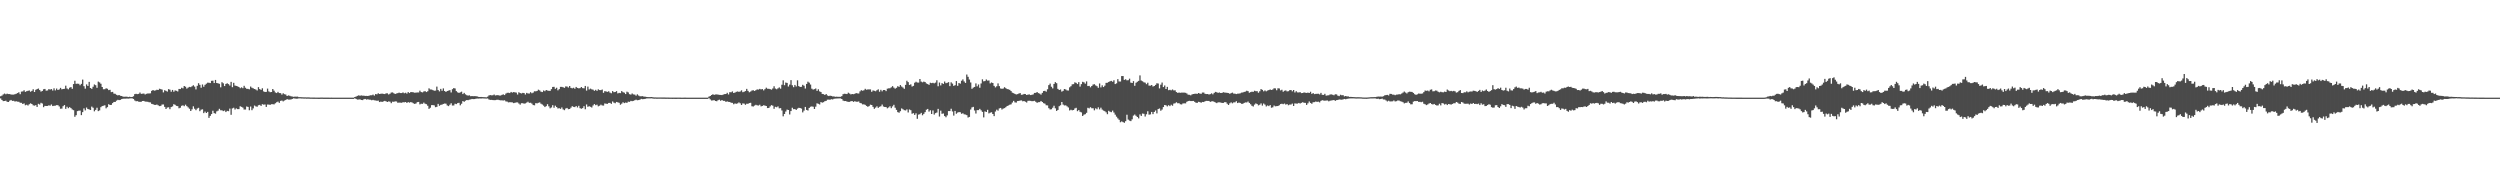 <?xml version="1.0" encoding="UTF-8"?>
<svg xmlns="http://www.w3.org/2000/svg" width="1920" height="150">
  <path d="M0 73.947h1v1.607H0zM1 73.444h1v3.317H1zM2 72.494h1v5.191H2zM3 71.816h1v5.743H3zM4 72.375h1v4.937H4zM5 71.928h1v6.251H5zM6 72.253h1v6.070H6zM7 72.226h1v5.063H7zM8 72.588h1v4.168H8zM9 72.679h1v4.825H9zM10 72.677h1v4.720H10zM11 72.338h1v5.635H11zM12 71.976h1v5.772H12zM13 71.496h1v6.571H13zM14 70.871h1v7.320H14zM15 72.338h1v6.585H15zM16 70.351h1v8.588H16zM17 70.210h1v9.666H17zM18 69.331h1v10.055H18zM19 70.551h1v10.302H19zM20 70.026h1v10.385H20zM21 69.754h1v11.321H21zM22 69.470h1v10.604H22zM23 70.464h1v8.899H23zM24 69.804h1v10.062H24zM25 68.573h1v12.344H25zM26 70.649h1v10.513H26zM27 68.953h1v11.810H27zM28 68.394h1v13.756H28zM29 67.969h1v11.735H29zM30 69.150h1v11.144H30zM31 70.370h1v8.558H31zM32 69.855h1v9.636H32zM33 68.534h1v13.781H33zM34 68.296h1v12.996H34zM35 69.628h1v11.783H35zM36 69.477h1v11.863H36zM37 68.456h1v12.426H37zM38 68.786h1v12.371H38zM39 68.392h1v11.838H39zM40 69.546h1v11.913H40zM41 67.861h1v13.413H41zM42 69.450h1v11.691H42zM43 68.008h1v12.715H43zM44 69.129h1v11.669H44zM45 68.662h1v13.095H45zM46 67.493h1v16.008H46zM47 68.628h1v14.802H47zM48 68.330h1v13.223H48zM49 68.214h1v12.454H49zM50 65.792h1v17.828H50zM51 67.964h1v13.994H51zM52 68.628h1v14.445H52zM53 67.323h1v14.937H53zM54 66.854h1v16.168H54zM55 68.177h1v15.876H55zM56 64.552h1v20.089H56zM57 62.009h1v27.668H57zM58 64.355h1v24.129H58zM59 64.249h1v21.110H59zM60 64.352h1v20.639H60zM61 65.497h1v19.464H61zM62 64.389h1v24.028H62zM63 61.123h1v25.013H63zM64 66.213h1v17.020H64zM65 68.079h1v16.725H65zM66 64.812h1v17.771H66zM67 66.012h1v17.711H67zM68 62.874h1v21.174H68zM69 67.566h1v16.901H69zM70 68.266h1v13.610H70zM71 66.623h1v16.116H71zM72 64.867h1v20.618H72zM73 65.433h1v18.920H73zM74 67.449h1v15.290H74zM75 62.650h1v22.687H75zM76 63.274h1v21.524H76zM77 64.284h1v18.050H77zM78 66.792h1v14.646H78zM79 68.536h1v12.692H79zM80 68.523h1v12.319H80zM81 67.776h1v15.409H81zM82 68.163h1v14.115H82zM83 69.202h1v10.838H83zM84 68.946h1v11.671H84zM85 70.736h1v9.821H85zM86 70.576h1v8.643H86zM87 71.899h1v6.386H87zM88 72.025h1v6.267H88zM89 72.814h1v4.486H89zM90 73.272h1v3.378H90zM91 72.977h1v3.916H91zM92 73.567h1v3.143H92zM93 73.725h1v2.335H93zM94 74.217h1v1.607H94zM95 74.304h1v1.469H95zM96 74.247h1v1.515H96zM97 74.261h1v1.392H97zM98 74.538h1v1.218H98zM99 74.300h1v1.314H99zM100 74.522h1v1.000H100zM101 74.496h1v1.000H101zM102 73.931h1v2.067H102zM103 72.315h1v4.859H103zM104 72.045h1v5.706H104zM105 72.283h1v5.372H105zM106 72.091h1v5.969H106zM107 71.056h1v7.176H107zM108 72.066h1v6.070H108zM109 71.917h1v5.660H109zM110 71.853h1v5.667H110zM111 72.535h1v5.498H111zM112 72.038h1v6.052H112zM113 71.764h1v6.395H113zM114 71.805h1v6.752H114zM115 71.663h1v6.995H115zM116 69.804h1v9.991H116zM117 69.097h1v10.906H117zM118 69.624h1v10.936H118zM119 69.413h1v11.165H119zM120 68.896h1v11.389H120zM121 69.115h1v11.788H121zM122 68.154h1v13.333H122zM123 68.454h1v12.859H123zM124 68.804h1v11.458H124zM125 70.965h1v9.254H125zM126 69.294h1v12.760H126zM127 69.768h1v13.939H127zM128 70.358h1v12.220H128zM129 68.477h1v13.925H129zM130 68.841h1v15.047H130zM131 70.477h1v11.742H131zM132 69.070h1v12.648H132zM133 70.454h1v9.588H133zM134 69.406h1v11.057H134zM135 69.740h1v11.579H135zM136 70.230h1v11.268H136zM137 68.287h1v14.887H137zM138 68.399h1v14.344H138zM139 67.399h1v13.868H139zM140 67.847h1v13.035H140zM141 66.064h1v15.491H141zM142 66.593h1v13.788H142zM143 68.058h1v13.449H143zM144 67.300h1v15.177H144zM145 66.726h1v16.798H145zM146 66.907h1v18.320H146zM147 66.270h1v17.711H147zM148 65.474h1v16.205H148zM149 66.504h1v16.981H149zM150 68.671h1v15.949H150zM151 65.884h1v17.489H151zM152 63.874h1v18.938H152zM153 65.142h1v20.252H153zM154 67.371h1v16.848H154zM155 64.863h1v19.119H155zM156 66.637h1v20.252H156zM157 65.119h1v20.600H157zM158 64.252h1v22.522H158zM159 63.508h1v22.412H159zM160 63.551h1v26.967H160zM161 63.808h1v25.166H161zM162 62.054h1v25.573H162zM163 61.965h1v23.060H163zM164 63.810h1v23.062H164zM165 61.411h1v25.894H165zM166 63.753h1v21.813H166zM167 63.991h1v20.989H167zM168 64.336h1v19.245H168zM169 67.083h1v17.594H169zM170 63.151h1v21.568H170zM171 64.021h1v21.328H171zM172 66.080h1v18.835H172zM173 64.467h1v21.593H173zM174 63.968h1v21.190H174zM175 64.620h1v20.774H175zM176 65.703h1v17.707H176zM177 62.874h1v25.296H177zM178 66.973h1v16.253H178zM179 63.606h1v19.153H179zM180 65.664h1v18.457H180zM181 65.977h1v17.274H181zM182 66.280h1v17.549H182zM183 66.799h1v16.997H183zM184 67.728h1v13.880H184zM185 67.072h1v15.006H185zM186 67.717h1v14.932H186zM187 65.911h1v18.212H187zM188 67.390h1v16.750H188zM189 68.202h1v13.552H189zM190 68.239h1v13.909H190zM191 68.621h1v16.063H191zM192 66.483h1v15.312H192zM193 67.367h1v17.256H193zM194 67.854h1v15.397H194zM195 68.337h1v12.703H195zM196 68.745h1v12.959H196zM197 69.493h1v12.490H197zM198 66.925h1v13.918H198zM199 68.392h1v12.152H199zM200 68.999h1v12.367H200zM201 67.809h1v12.220H201zM202 70.196h1v10.213H202zM203 70.681h1v9.549H203zM204 70.557h1v11.568H204zM205 68.056h1v12.213H205zM206 70.214h1v10.119H206zM207 70.830h1v9.693H207zM208 70.651h1v9.375H208zM209 68.367h1v11.662H209zM210 69.621h1v10.540H210zM211 71.022h1v8.290H211zM212 71.498h1v7.038H212zM213 70.567h1v7.473H213zM214 71.494h1v7.498H214zM215 71.544h1v5.912H215zM216 72.640h1v4.589H216zM217 71.638h1v6.239H217zM218 72.340h1v4.859H218zM219 72.624h1v4.150H219zM220 73.746h1v2.367H220zM221 73.260h1v3.223H221zM222 73.505h1v3.012H222zM223 73.954h1v2.422H223zM224 74.146h1v1.859H224zM225 74.359h1v1.181H225zM226 74.210h1v1.463H226zM227 74.231h1v1.614H227zM228 74.201h1v1.584H228zM229 74.583h1v1.000H229zM230 74.583h1v1.000H230zM231 74.654h1v1.000H231zM232 74.691h1v1.000H232zM233 74.757h1v1.000H233zM234 74.744h1v1.000H234zM235 74.805h1v1.000H235zM236 74.760h1v1.000H236zM237 74.805h1v1.000H237zM238 74.899h1v1.000H238zM239 74.890h1v1.000H239zM240 74.913h1v1.000H240zM241 74.931h1v1.000H241zM242 74.947h1v1.000H242zM243 74.943h1v1.000H243zM244 74.961h1v1.000H244zM245 74.957h1v1.000H245zM246 74.918h1v1.000H246zM247 74.931h1v1.000H247zM248 74.959h1v1.000H248zM249 74.957h1v1.000H249zM250 74.966h1v1.000H250zM251 74.977h1v1.000H251zM252 74.975h1v1.000H252zM253 74.986h1v1.000H253zM254 74.979h1v1.000H254zM255 74.989h1v1.000H255zM256 74.991h1v1.000H256zM257 74.989h1v1.000H257zM258 74.991h1v1.000H258zM259 74.991h1v1.000H259zM260 74.989h1v1.000H260zM261 74.993h1v1.000H261zM262 74.995h1v1.000H262zM263 74.998h1v1.000H263zM264 74.998h1v1.000H264zM265 74.998h1v1.000H265zM266 74.995h1v1.000H266zM267 74.995h1v1.000H267zM268 74.998h1v1.000H268zM269 74.998h1v1.000H269zM270 74.998h1v1.000H270zM271 75.000h1v1.000H271zM272 74.471h1v1.000H272zM273 74.137h1v1.843H273zM274 73.608h1v2.889H274zM275 73.228h1v3.202H275zM276 73.537h1v2.747H276zM277 73.288h1v3.529H277zM278 73.450h1v3.438H278zM279 73.485h1v2.765H279zM280 73.700h1v2.275H280zM281 73.650h1v2.852H281zM282 73.723h1v2.531H282zM283 73.487h1v3.058H283zM284 73.158h1v3.463H284zM285 73.187h1v3.816H285zM286 72.668h1v4.044H286zM287 73.439h1v3.614H287zM288 72.265h1v4.878H288zM289 72.453h1v4.978H289zM290 71.606h1v5.651H290zM291 72.176h1v6.217H291zM292 71.967h1v6.086H292zM293 71.880h1v6.390H293zM294 72.102h1v5.768H294zM295 72.260h1v5.205H295zM296 71.704h1v6.116H296zM297 71.665h1v6.651H297zM298 72.533h1v5.347H298zM299 71.979h1v6.100H299zM300 71.066h1v8.173H300zM301 70.972h1v7.095H301zM302 71.615h1v6.548H302zM303 72.185h1v5.635H303zM304 71.782h1v6.162H304zM305 71.530h1v7.395H305zM306 71.127h1v7.649H306zM307 71.500h1v7.370H307zM308 71.457h1v7.480H308zM309 70.979h1v7.533H309zM310 71.622h1v6.970H310zM311 71.207h1v7.146H311zM312 71.885h1v7.185H312zM313 70.699h1v7.693H313zM314 71.459h1v7.382H314zM315 70.695h1v7.716H315zM316 70.757h1v8.006H316zM317 70.919h1v8.418H317zM318 71.212h1v8.615H318zM319 71.134h1v8.327H319zM320 71.004h1v7.450H320zM321 71.011h1v7.288H321zM322 69.640h1v10.542H322zM323 70.715h1v8.961H323zM324 70.983h1v8.785H324zM325 70.244h1v8.533H325zM326 70.006h1v9.684H326zM327 70.688h1v9.334H327zM328 70.086h1v11.101H328zM329 67.838h1v15.793H329zM330 68.731h1v13.992H330zM331 68.777h1v11.984H331zM332 69.214h1v11.485H332zM333 69.678h1v11.261H333zM334 69.573h1v12.731H334zM335 66.527h1v15.521H335zM336 69.175h1v10.586H336zM337 70.219h1v11.014H337zM338 68.239h1v12.275H338zM339 69.660h1v10.694H339zM340 67.866h1v11.959H340zM341 69.866h1v9.625H341zM342 70.605h1v9.000H342zM343 69.912h1v11.064H343zM344 69.598h1v11.900H344zM345 69.237h1v11.215H345zM346 70.995h1v8.315H346zM347 68.507h1v12.561H347zM348 67.648h1v13.330H348zM349 67.962h1v11.721H349zM350 69.978h1v10.016H350zM351 70.924h1v8.267H351zM352 71.386h1v7.574H352zM353 70.896h1v9.986H353zM354 70.411h1v9.279H354zM355 72.256h1v5.344H355zM356 71.338h1v6.841H356zM357 72.469h1v4.880H357zM358 73.091h1v3.694H358zM359 73.441h1v3.488H359zM360 73.222h1v3.298H360zM361 73.885h1v2.458H361zM362 73.769h1v2.229H362zM363 73.872h1v2.268H363zM364 73.830h1v2.273H364zM365 73.874h1v1.936H365zM366 74.057h1v1.616H366zM367 74.403h1v1.305H367zM368 74.508h1v1.096H368zM369 74.464h1v1.211H369zM370 74.567h1v1.000H370zM371 74.620h1v1.000H371zM372 74.670h1v1.000H372zM373 74.739h1v1.000H373zM374 74.247h1v1.362H374zM375 73.320h1v3.085H375zM376 73.000h1v3.763H376zM377 73.228h1v3.461H377zM378 73.160h1v3.692H378zM379 72.606h1v4.335H379zM380 73.318h1v3.607H380zM381 73.135h1v3.536H381zM382 73.071h1v3.548H382zM383 73.396h1v3.509H383zM384 73.361h1v3.683H384zM385 72.837h1v4.241H385zM386 72.443h1v4.779H386zM387 73.036h1v3.951H387zM388 71.869h1v6.029H388zM389 71.260h1v6.793H389zM390 71.210h1v7.450H390zM391 71.459h1v7.008H391zM392 70.594h1v7.935H392zM393 71.098h1v7.551H393zM394 70.690h1v8.524H394zM395 70.917h1v8.050H395zM396 71.118h1v7.503H396zM397 72.594h1v6.049H397zM398 70.853h1v8.686H398zM399 71.491h1v8.915H399zM400 71.800h1v7.478H400zM401 71.324h1v7.908H401zM402 71.487h1v8.144H402zM403 72.576h1v6.825H403zM404 71.308h1v7.494H404zM405 71.805h1v6.331H405zM406 71.823h1v7.194H406zM407 70.827h1v8.098H407zM408 71.622h1v7.940H408zM409 71.136h1v9.535H409zM410 70.068h1v10.817H410zM411 70.159h1v9.066H411zM412 69.852h1v9.570H412zM413 68.887h1v10.073H413zM414 69.434h1v9.226H414zM415 70.393h1v9.258H415zM416 70.683h1v9.581H416zM417 69.454h1v11.703H417zM418 70.026h1v12.202H418zM419 69.113h1v12.399H419zM420 69.541h1v10.497H420zM421 69.724h1v11.959H421zM422 69.795h1v13.413H422zM423 68.433h1v14.090H423zM424 66.769h1v14.015H424zM425 66.678h1v16.056H425zM426 68.216h1v12.953H426zM427 67.362h1v14.841H427zM428 69.360h1v13.939H428zM429 68.452h1v14.637H429zM430 66.689h1v16.931H430zM431 66.710h1v15.811H431zM432 67.035h1v16.972H432zM433 67.504h1v17.134H433zM434 66.362h1v16.972H434zM435 66.483h1v16.429H435zM436 67.232h1v16.642H436zM437 66.030h1v17.704H437zM438 67.486h1v15.214H438zM439 67.818h1v13.754H439zM440 67.371h1v14.688H440zM441 68.140h1v14.125H441zM442 66.772h1v14.701H442zM443 67.536h1v14.987H443zM444 67.820h1v13.454H444zM445 67.669h1v15.425H445zM446 66.838h1v16.690H446zM447 67.696h1v15.333H447zM448 67.854h1v13.692H448zM449 65.975h1v17.933H449zM450 69.589h1v10.645H450zM451 66.497h1v15.530H451zM452 68.701h1v12.863H452zM453 68.040h1v13.996H453zM454 68.607h1v13.960H454zM455 68.843h1v12.172H455zM456 69.745h1v10.172H456zM457 68.969h1v11.829H457zM458 69.791h1v10.593H458zM459 68.603h1v13.058H459zM460 69.196h1v12.010H460zM461 69.237h1v11.172H461zM462 68.740h1v12.282H462zM463 71.274h1v9.835H463zM464 69.981h1v9.455H464zM465 70.255h1v9.391H465zM466 70.546h1v9.217H466zM467 70.107h1v8.970H467zM468 71.123h1v7.885H468zM469 71.635h1v8.151H469zM470 69.946h1v7.961H470zM471 70.832h1v8.002H471zM472 70.635h1v8.659H472zM473 70.010h1v8.288H473zM474 71.720h1v6.889H474zM475 71.299h1v7.659H475zM476 71.505h1v8.936H476zM477 69.917h1v9.696H477zM478 70.834h1v7.729H478zM479 71.169h1v8.061H479zM480 72.242h1v6.493H480zM481 70.420h1v8.604H481zM482 70.983h1v7.079H482zM483 72.336h1v5.901H483zM484 72.668h1v4.779H484zM485 71.768h1v5.972H485zM486 72.494h1v4.992H486zM487 72.649h1v4.358H487zM488 73.496h1v3.056H488zM489 72.448h1v4.562H489zM490 73.389h1v3.463H490zM491 73.956h1v2.570H491zM492 73.940h1v1.984H492zM493 73.837h1v2.360H493zM494 74.192h1v1.911H494zM495 74.261h1v1.691H495zM496 74.435h1v1.211H496zM497 74.565h1v1.000H497zM498 74.593h1v1.000H498zM499 74.570h1v1.000H499zM500 74.512h1v1.000H500zM501 74.702h1v1.000H501zM502 74.808h1v1.000H502zM503 74.799h1v1.000H503zM504 74.860h1v1.000H504zM505 74.835h1v1.000H505zM506 74.842h1v1.000H506zM507 74.837h1v1.000H507zM508 74.860h1v1.000H508zM509 74.870h1v1.000H509zM510 74.876h1v1.000H510zM511 74.908h1v1.000H511zM512 74.899h1v1.000H512zM513 74.922h1v1.000H513zM514 74.947h1v1.000H514zM515 74.947h1v1.000H515zM516 74.959h1v1.000H516zM517 74.940h1v1.000H517zM518 74.957h1v1.000H518zM519 74.961h1v1.000H519zM520 74.952h1v1.000H520zM521 74.954h1v1.000H521zM522 74.975h1v1.000H522zM523 74.986h1v1.000H523zM524 74.984h1v1.000H524zM525 74.982h1v1.000H525zM526 74.982h1v1.000H526zM527 74.989h1v1.000H527zM528 74.989h1v1.000H528zM529 74.991h1v1.000H529zM530 74.993h1v1.000H530zM531 74.995h1v1.000H531zM532 74.993h1v1.000H532zM533 74.995h1v1.000H533zM534 74.995h1v1.000H534zM535 74.995h1v1.000H535zM536 74.995h1v1.000H536zM537 74.995h1v1.000H537zM538 74.998h1v1.000H538zM539 75.000h1v1.000H539zM540 75.000h1v1.000H540zM541 75.000h1v1.000H541zM542 74.998h1v1.000H542zM543 75.000h1v1.000H543zM544 74.215h1v1.222H544zM545 73.718h1v2.614H545zM546 72.938h1v4.273H546zM547 72.375h1v4.754H547zM548 72.842h1v4.042H548zM549 72.553h1v5.029H549zM550 72.512h1v5.246H550zM551 72.638h1v4.328H551zM552 72.844h1v3.699H552zM553 72.915h1v4.523H553zM554 72.997h1v3.818H554zM555 72.624h1v4.829H555zM556 72.318h1v5.148H556zM557 72.173h1v6.045H557zM558 71.249h1v6.608H558zM559 72.574h1v5.651H559zM560 70.786h1v7.549H560zM561 70.885h1v8.032H561zM562 70.203h1v8.787H562zM563 71.432h1v8.666H563zM564 71.052h1v8.386H564zM565 70.500h1v9.222H565zM566 70.239h1v9.178H566zM567 70.578h1v8.070H567zM568 70.267h1v9.080H568zM569 69.372h1v11.275H569zM570 70.818h1v8.590H570zM571 70.475h1v9.096H571zM572 69.914h1v10.552H572zM573 68.269h1v11.387H573zM574 69.777h1v9.943H574zM575 70.848h1v8.329H575zM576 70.301h1v8.636H576zM577 69.539h1v12.071H577zM578 69.267h1v12.552H578zM579 69.891h1v11.188H579zM580 69.260h1v11.220H580zM581 68.662h1v12.243H581zM582 68.804h1v12.268H582zM583 68.255h1v12.172H583zM584 68.662h1v13.037H584zM585 68.417h1v12.948H585zM586 69.408h1v11.447H586zM587 68.440h1v12.653H587zM588 67.319h1v14.097H588zM589 68.140h1v14.843H589zM590 68.175h1v14.701H590zM591 68.440h1v13.273H591zM592 68.864h1v11.884H592zM593 67.932h1v13.220H593zM594 66.266h1v17.281H594zM595 67.994h1v14.015H595zM596 68.541h1v13.836H596zM597 67.859h1v13.873H597zM598 67.126h1v16.079H598zM599 68.113h1v14.946H599zM600 65.087h1v19.760H600zM601 61.704h1v27.656H601zM602 65.419h1v22.156H602zM603 63.384h1v22.257H603zM604 63.680h1v20.483H604zM605 66.460h1v18.020H605zM606 64.964h1v22.921H606zM607 61.519h1v23.763H607zM608 65.469h1v17.258H608zM609 66.973h1v16.892H609zM610 65.236h1v18.551H610zM611 66.417h1v17.993H611zM612 61.720h1v21.668H612zM613 66.099h1v16.706H613zM614 66.831h1v16.095H614zM615 66.646h1v16.770H615zM616 65.110h1v21.211H616zM617 65.831h1v19.112H617zM618 68.015h1v14.120H618zM619 64.444h1v20.000H619zM620 62.739h1v22.126H620zM621 63.464h1v19.437H621zM622 64.931h1v17.059H622zM623 68.097h1v13.630H623zM624 68.836h1v13.152H624zM625 68.436h1v15.274H625zM626 67.925h1v13.987H626zM627 69.798h1v9.586H627zM628 68.546h1v11.174H628zM629 70.177h1v10.060H629zM630 70.729h1v7.656H630zM631 72.155h1v6.704H631zM632 72.318h1v6.159H632zM633 72.952h1v4.747H633zM634 72.198h1v5.248H634zM635 73.327h1v3.234H635zM636 73.794h1v2.710H636zM637 73.450h1v3.129H637zM638 73.666h1v2.545H638zM639 74.043h1v2.332H639zM640 74.055h1v1.810H640zM641 74.325h1v1.389H641zM642 74.240h1v1.456H642zM643 74.355h1v1.245H643zM644 74.350h1v1.211H644zM645 74.341h1v1.234H645zM646 73.828h1v2.188H646zM647 72.368h1v4.907H647zM648 71.976h1v5.621H648zM649 72.086h1v5.466H649zM650 72.219h1v5.793H650zM651 71.162h1v7.052H651zM652 71.812h1v6.445H652zM653 72.496h1v5.209H653zM654 72.169h1v5.447H654zM655 72.352h1v5.908H655zM656 72.057h1v5.658H656zM657 71.489h1v6.622H657zM658 71.713h1v6.413H658zM659 71.853h1v6.070H659zM660 70.210h1v8.821H660zM661 69.271h1v10.064H661zM662 69.704h1v10.494H662zM663 69.333h1v10.803H663zM664 68.218h1v12.337H664zM665 68.921h1v12.440H665zM666 68.639h1v13.408H666zM667 68.633h1v12.859H667zM668 68.658h1v11.751H668zM669 70.480h1v10.183H669zM670 69.422h1v12.660H670zM671 69.759h1v13.825H671zM672 70.104h1v12.543H672zM673 69.250h1v12.438H673zM674 68.610h1v14.209H674zM675 70.448h1v11.556H675zM676 68.971h1v12.641H676zM677 70.125h1v10.169H677zM678 69.111h1v12.710H678zM679 69.122h1v13.063H679zM680 69.967h1v12.282H680zM681 68.090h1v15.116H681zM682 67.863h1v14.676H682zM683 67.790h1v13.809H683zM684 67.051h1v16.024H684zM685 66.142h1v15.587H685zM686 67.275h1v13.225H686zM687 68.118h1v14.646H687zM688 67.438h1v16.954H688zM689 66.188h1v19.927H689zM690 66.728h1v19.828H690zM691 65.332h1v20.062H691zM692 66.470h1v16.777H692zM693 67.200h1v16.738H693zM694 68.184h1v16.436H694zM695 65.156h1v19.696H695zM696 61.990h1v22.042H696zM697 63.098h1v23.266H697zM698 65.250h1v18.817H698zM699 64.746h1v19.874H699zM700 66.470h1v20.902H700zM701 65.925h1v20.984H701zM702 63.526h1v24.747H702zM703 62.794h1v24.264H703zM704 63.368h1v27.867H704zM705 63.425h1v24.587H705zM706 60.677h1v27.040H706zM707 62.666h1v24.001H707zM708 63.254h1v25.248H708zM709 62.656h1v24.813H709zM710 63.016h1v23.099H710zM711 64.098h1v20.172H711zM712 64.565h1v19.082H712zM713 65.195h1v20.533H713zM714 63.526h1v21.135H714zM715 63.821h1v23.751H715zM716 63.570h1v21.263H716zM717 63.995h1v24.038H717zM718 63.423h1v23.442H718zM719 61.631h1v24.793H719zM720 66.266h1v17.320H720zM721 63.400h1v26.102H721zM722 65.586h1v19.405H722zM723 63.831h1v23.545H723zM724 64.478h1v22.639H724zM725 62.599h1v26.526H725zM726 63.902h1v26.171H726zM727 63.574h1v25.033H727zM728 63.087h1v22.220H728zM729 66.147h1v19.160H729zM730 63.210h1v20.323H730zM731 64.215h1v21.382H731zM732 65.923h1v22.859H732zM733 65.410h1v19.794H733zM734 62.274h1v25.081H734zM735 65.870h1v20.600H735zM736 63.766h1v22.316H736zM737 64.270h1v21.964H737zM738 61.988h1v25.402H738zM739 60.972h1v26.020H739zM740 62.558h1v25.269H740zM741 63.670h1v24.315H741zM742 57.246h1v31.172H742zM743 58.992h1v31.275H743zM744 61.070h1v28.709H744zM745 63.316h1v20.826H745zM746 68.216h1v14.273H746zM747 67.271h1v14.827H747zM748 66.767h1v18.093H748zM749 64.050h1v23.159H749zM750 66.286h1v18.290H750zM751 64.858h1v19.709H751zM752 67.374h1v16.228H752zM753 64.126h1v20.623H753zM754 60.921h1v24.987H754zM755 62.478h1v27.675H755zM756 62.283h1v23.257H756zM757 61.038h1v24.969H757zM758 61.915h1v22.408H758zM759 61.807h1v25.280H759zM760 64.073h1v22.451H760zM761 63.341h1v22.856H761zM762 63.732h1v23.804H762zM763 65.959h1v23.246H763zM764 67.122h1v18.535H764zM765 66.238h1v17.970H765zM766 64.030h1v20.980H766zM767 66.172h1v17.066H767zM768 67.957h1v14.919H768zM769 68.179h1v15.928H769zM770 68.005h1v15.425H770zM771 66.982h1v16.054H771zM772 67.742h1v14.569H772zM773 68.394h1v12.998H773zM774 68.598h1v12.403H774zM775 69.001h1v11.433H775zM776 69.914h1v10.192H776zM777 71.178h1v7.594H777zM778 71.581h1v5.896H778zM779 72.139h1v6.493H779zM780 72.540h1v6.242H780zM781 72.304h1v5.312H781zM782 71.812h1v5.697H782zM783 71.494h1v5.718H783zM784 72.807h1v4.308H784zM785 72.679h1v5.136H785zM786 72.164h1v5.429H786zM787 72.256h1v5.853H787zM788 72.942h1v5.825H788zM789 72.675h1v4.733H789zM790 72.496h1v4.871H790zM791 73.036h1v4.406H791zM792 72.810h1v4.930H792zM793 72.491h1v5.189H793zM794 71.372h1v6.033H794zM795 71.297h1v6.887H795zM796 70.679h1v8.279H796zM797 71.530h1v6.972H797zM798 71.878h1v6.542H798zM799 72.656h1v4.928H799zM800 71.306h1v7.034H800zM801 69.933h1v9.334H801zM802 69.752h1v9.870H802zM803 70.422h1v10.433H803zM804 68.559h1v12.412H804zM805 65.396h1v17.702H805zM806 64.188h1v19.860H806zM807 66.607h1v17.315H807zM808 67.868h1v14.887H808zM809 64.469h1v16.729H809zM810 63.087h1v20.098H810zM811 63.913h1v21.275H811zM812 68.262h1v16.189H812zM813 69.106h1v12.474H813zM814 68.726h1v12.117H814zM815 70.333h1v8.002H815zM816 69.724h1v10.597H816zM817 68.344h1v12.644H817zM818 68.687h1v12.202H818zM819 69.440h1v12.229H819zM820 69.514h1v13.044H820zM821 67.053h1v17.775H821zM822 66.183h1v18.082H822zM823 64.748h1v19.984H823zM824 64.627h1v19.835H824zM825 63.242h1v20.053H825zM826 63.652h1v19.132H826zM827 64.588h1v20.819H827zM828 63.087h1v21.435H828zM829 66.508h1v19.371H829zM830 64.636h1v21.694H830zM831 62.805h1v26.301H831zM832 63.217h1v24.859H832zM833 64.259h1v23.470H833zM834 62.537h1v24.083H834zM835 66.096h1v16.681H835zM836 65.966h1v17.276H836zM837 67.081h1v15.235H837zM838 66.035h1v17.111H838zM839 64.897h1v18.258H839zM840 64.680h1v20.073H840zM841 65.591h1v17.597H841zM842 66.206h1v17.695H842zM843 67.410h1v15.035H843zM844 64.119h1v19.890H844zM845 67.126h1v15.544H845zM846 65.517h1v18.643H846zM847 66.879h1v18.064H847zM848 65.817h1v19.579H848zM849 63.661h1v22.630H849zM850 63.526h1v24.168H850zM851 62.920h1v22.181H851zM852 62.437h1v23.367H852zM853 62.109h1v24.083H853zM854 62.789h1v22.145H854zM855 61.626h1v24.793H855zM856 64.549h1v23.534H856zM857 64.002h1v25.592H857zM858 60.773h1v30.174H858zM859 62.574h1v29.426H859zM860 62.601h1v31.296H860zM861 58.440h1v34.811H861zM862 58.438h1v35.347H862zM863 61.336h1v32.978H863zM864 60.887h1v32.174H864zM865 61.709h1v26.420H865zM866 61.604h1v30.254H866zM867 60.439h1v32.179H867zM868 63.441h1v29.590H868zM869 63.753h1v27.869H869zM870 62.306h1v26.500H870zM871 65.891h1v22.046H871zM872 63.549h1v25.402H872zM873 62.750h1v27.095H873zM874 62.119h1v28.798H874zM875 57.898h1v29.940H875zM876 61.828h1v27.194H876zM877 62.407h1v24.768H877zM878 63.174h1v24.205H878zM879 63.483h1v26.015H879zM880 64.643h1v23.088H880zM881 63.517h1v21.950H881zM882 65.753h1v22.328H882zM883 65.810h1v22.023H883zM884 65.289h1v20.675H884zM885 66.440h1v21.199H885zM886 66.048h1v19.911H886zM887 65.186h1v19.638H887zM888 63.972h1v23.108H888zM889 64.176h1v19.588H889zM890 67.889h1v15.395H890zM891 65.046h1v20.002H891zM892 63.391h1v20.753H892zM893 66.845h1v15.404H893zM894 65.639h1v15.001H894zM895 68.358h1v12.515H895zM896 66.714h1v14.981H896zM897 69.253h1v11.552H897zM898 68.953h1v12.538H898zM899 69.365h1v11.055H899zM900 68.724h1v12.463H900zM901 69.431h1v10.158H901zM902 69.351h1v9.961H902zM903 70.720h1v7.800H903zM904 71.322h1v7.968H904zM905 71.068h1v8.178H905zM906 71.260h1v8.835H906zM907 71.134h1v9.073H907zM908 71.114h1v8.370H908zM909 71.143h1v8.222H909zM910 71.249h1v8.148H910zM911 71.798h1v6.370H911zM912 72.702h1v4.932H912zM913 72.823h1v4.596H913zM914 73.190h1v4.420H914zM915 72.503h1v5.113H915zM916 72.212h1v5.280H916zM917 72.025h1v6.173H917zM918 71.960h1v6.928H918zM919 72.114h1v6.864H919zM920 71.429h1v6.736H920zM921 71.862h1v6.571H921zM922 72.025h1v6.892H922zM923 71.049h1v7.237H923zM924 71.068h1v7.304H924zM925 72.054h1v5.736H925zM926 72.240h1v5.225H926zM927 72.180h1v5.347H927zM928 72.606h1v4.921H928zM929 72.292h1v5.930H929zM930 71.686h1v6.175H930zM931 72.450h1v5.290H931zM932 71.338h1v6.896H932zM933 70.578h1v8.105H933zM934 70.857h1v8.370H934zM935 71.338h1v7.263H935zM936 71.031h1v7.546H936zM937 71.413h1v7.352H937zM938 71.377h1v7.684H938zM939 70.807h1v8.238H939zM940 71.082h1v7.414H940zM941 71.175h1v7.299H941zM942 71.322h1v8.368H942zM943 71.466h1v9.176H943zM944 72.022h1v7.359H944zM945 71.539h1v7.041H945zM946 71.104h1v8.258H946zM947 71.906h1v6.761H947zM948 71.949h1v6.658H948zM949 72.231h1v5.512H949zM950 71.922h1v7.247H950zM951 71.910h1v6.853H951zM952 71.656h1v7.375H952zM953 71.093h1v8.606H953zM954 71.013h1v8.682H954zM955 70.580h1v8.460H955zM956 70.338h1v8.329H956zM957 69.697h1v8.981H957zM958 70.015h1v7.961H958zM959 71.235h1v7.816H959zM960 70.736h1v9.325H960zM961 70.399h1v10.874H961zM962 70.532h1v11.263H962zM963 69.660h1v10.650H963zM964 70.040h1v9.364H964zM965 70.049h1v9.851H965zM966 71.233h1v9.709H966zM967 70.097h1v10.355H967zM968 68.424h1v10.964H968zM969 69.035h1v12.090H969zM970 70.155h1v9.368H970zM971 69.415h1v10.936H971zM972 70.166h1v11.602H972zM973 69.505h1v11.481H973zM974 69.173h1v12.339H974zM975 68.733h1v11.948H975zM976 69.138h1v13.623H976zM977 68.715h1v13.713H977zM978 67.772h1v13.289H978zM979 67.912h1v13.761H979zM980 69.321h1v12.181H980zM981 67.804h1v13.610H981zM982 67.925h1v12.916H982zM983 69.411h1v10.536H983zM984 68.903h1v10.771H984zM985 70.445h1v9.567H985zM986 69.701h1v9.808H986zM987 69.411h1v10.927H987zM988 70.191h1v9.753H988zM989 70.024h1v10.845H989zM990 69.292h1v11.048H990zM991 69.122h1v11.181H991zM992 70.148h1v9.435H992zM993 69.143h1v12.277H993zM994 70.988h1v8.400H994zM995 70.042h1v9.522H995zM996 70.960h1v8.629H996zM997 71.031h1v8.016H997zM998 70.738h1v8.773H998zM999 71.516h1v7.496H999zM1000 71.427h1v7.050H1000zM1001 70.974h1v7.981H1001zM1002 71.221h1v7.782H1002zM1003 71.379h1v9.213H1003zM1004 71.102h1v8.251H1004zM1005 71.407h1v6.503H1005zM1006 70.470h1v8.599H1006zM1007 72.091h1v7.631H1007zM1008 71.487h1v7.075H1008zM1009 72.279h1v6.180H1009zM1010 72.107h1v5.866H1010zM1011 72.043h1v6.187H1011zM1012 71.981h1v6.114H1012zM1013 72.521h1v6.114H1013zM1014 71.347h1v6.118H1014zM1015 72.816h1v4.161H1015zM1016 72.931h1v4.282H1016zM1017 72.052h1v5.319H1017zM1018 73.462h1v3.756H1018zM1019 73.272h1v3.886H1019zM1020 73.148h1v4.665H1020zM1021 72.537h1v4.809H1021zM1022 72.491h1v4.644H1022zM1023 72.748h1v4.260H1023zM1024 73.160h1v3.653H1024zM1025 72.391h1v5.100H1025zM1026 72.473h1v4.429H1026zM1027 73.471h1v3.298H1027zM1028 73.846h1v2.536H1028zM1029 72.759h1v3.717H1029zM1030 73.153h1v3.452H1030zM1031 73.041h1v3.278H1031zM1032 74.043h1v1.948H1032zM1033 73.709h1v2.509H1033zM1034 74.050h1v1.893H1034zM1035 74.050h1v1.694H1035zM1036 74.442h1v1.158H1036zM1037 74.389h1v1.172H1037zM1038 74.471h1v1.101H1038zM1039 74.572h1v1.000H1039zM1040 74.615h1v1.000H1040zM1041 74.707h1v1.000H1041zM1042 74.654h1v1.000H1042zM1043 74.666h1v1.000H1043zM1044 74.693h1v1.000H1044zM1045 74.741h1v1.000H1045zM1046 74.849h1v1.000H1046zM1047 74.895h1v1.000H1047zM1048 74.892h1v1.000H1048zM1049 74.908h1v1.000H1049zM1050 74.831h1v1.000H1050zM1051 74.730h1v1.000H1051zM1052 74.645h1v1.000H1052zM1053 74.597h1v1.000H1053zM1054 74.597h1v1.000H1054zM1055 74.558h1v1.000H1055zM1056 74.570h1v1.028H1056zM1057 74.295h1v1.685H1057zM1058 74.160h1v1.641H1058zM1059 74.183h1v2.016H1059zM1060 74.137h1v1.911H1060zM1061 74.240h1v1.501H1061zM1062 73.862h1v2.536H1062zM1063 73.212h1v3.239H1063zM1064 73.020h1v4.120H1064zM1065 72.855h1v5.077H1065zM1066 73.320h1v4.065H1066zM1067 72.061h1v5.846H1067zM1068 72.118h1v5.736H1068zM1069 72.638h1v5.168H1069zM1070 72.681h1v4.452H1070zM1071 73.116h1v4.827H1071zM1072 72.633h1v5.097H1072zM1073 72.613h1v4.546H1073zM1074 72.338h1v4.882H1074zM1075 72.466h1v5.299H1075zM1076 71.844h1v6.173H1076zM1077 71.095h1v7.404H1077zM1078 70.313h1v9.073H1078zM1079 71.091h1v7.910H1079zM1080 71.791h1v7.116H1080zM1081 70.827h1v7.057H1081zM1082 70.390h1v8.762H1082zM1083 70.518h1v9.613H1083zM1084 70.596h1v9.476H1084zM1085 71.381h1v6.706H1085zM1086 72.336h1v5.292H1086zM1087 72.844h1v4.823H1087zM1088 72.469h1v5.111H1088zM1089 71.855h1v6.397H1089zM1090 71.956h1v6.253H1090zM1091 71.972h1v6.505H1091zM1092 71.759h1v6.388H1092zM1093 70.747h1v8.931H1093zM1094 69.546h1v10.538H1094zM1095 69.747h1v11.014H1095zM1096 69.541h1v10.700H1096zM1097 70.127h1v9.377H1097zM1098 68.925h1v10.179H1098zM1099 68.665h1v11.270H1099zM1100 70.148h1v10.133H1100zM1101 70.036h1v9.771H1101zM1102 69.475h1v11.110H1102zM1103 69.651h1v11.401H1103zM1104 70.443h1v10.520H1104zM1105 70.903h1v8.787H1105zM1106 70.454h1v10.483H1106zM1107 70.825h1v8.343H1107zM1108 70.889h1v8.549H1108zM1109 70.361h1v9.922H1109zM1110 70.663h1v9.121H1110zM1111 68.747h1v11.962H1111zM1112 69.491h1v10.391H1112zM1113 70.040h1v10.041H1113zM1114 69.791h1v10.549H1114zM1115 70.143h1v9.689H1115zM1116 69.791h1v9.512H1116zM1117 70.161h1v9.146H1117zM1118 71.118h1v7.228H1118zM1119 70.823h1v7.965H1119zM1120 69.800h1v9.826H1120zM1121 69.157h1v10.639H1121zM1122 71.432h1v6.899H1122zM1123 71.551h1v7.176H1123zM1124 70.882h1v8.748H1124zM1125 70.912h1v8.789H1125zM1126 70.125h1v9.522H1126zM1127 70.903h1v8.691H1127zM1128 70.377h1v9.913H1128zM1129 70.235h1v9.270H1129zM1130 70.280h1v9.615H1130zM1131 69.640h1v9.487H1131zM1132 69.798h1v10.078H1132zM1133 70.036h1v9.677H1133zM1134 70.599h1v9.350H1134zM1135 69.852h1v9.723H1135zM1136 69.038h1v11.673H1136zM1137 70.580h1v8.709H1137zM1138 69.477h1v10.932H1138zM1139 69.974h1v10.098H1139zM1140 69.537h1v11.966H1140zM1141 68.722h1v12.625H1141zM1142 69.873h1v10.833H1142zM1143 70.551h1v9.487H1143zM1144 69.928h1v10.499H1144zM1145 69.200h1v13.099H1145zM1146 65.446h1v17.281H1146zM1147 68.484h1v14.097H1147zM1148 68.790h1v12.049H1148zM1149 68.399h1v12.362H1149zM1150 67.671h1v14.484H1150zM1151 68.287h1v14.672H1151zM1152 67.330h1v14.314H1152zM1153 69.115h1v10.842H1153zM1154 69.576h1v10.991H1154zM1155 69.269h1v11.524H1155zM1156 67.358h1v14.717H1156zM1157 69.692h1v10.259H1157zM1158 70.187h1v9.787H1158zM1159 67.978h1v12.596H1159zM1160 69.397h1v13.630H1160zM1161 69.534h1v11.659H1161zM1162 68.388h1v13.243H1162zM1163 67.078h1v16.532H1163zM1164 66.447h1v14.976H1164zM1165 67.500h1v14.443H1165zM1166 67.229h1v15.015H1166zM1167 67.815h1v14.775H1167zM1168 67.831h1v14.195H1168zM1169 68.040h1v14.582H1169zM1170 68.795h1v15.299H1170zM1171 68.285h1v14.862H1171zM1172 68.314h1v14.809H1172zM1173 68.884h1v12.323H1173zM1174 67.376h1v14.214H1174zM1175 70.782h1v9.126H1175zM1176 71.038h1v8.173H1176zM1177 70.743h1v7.949H1177zM1178 70.459h1v8.185H1178zM1179 69.939h1v9.792H1179zM1180 71.546h1v7.556H1180zM1181 71.038h1v8.572H1181zM1182 70.896h1v9.428H1182zM1183 70.496h1v9.583H1183zM1184 71.239h1v8.093H1184zM1185 71.075h1v8.116H1185zM1186 71.837h1v7.585H1186zM1187 70.383h1v9.041H1187zM1188 70.111h1v11.273H1188zM1189 70.120h1v10.650H1189zM1190 69.445h1v10.540H1190zM1191 68.903h1v10.813H1191zM1192 69.479h1v10.222H1192zM1193 69.811h1v9.073H1193zM1194 70.187h1v10.062H1194zM1195 70.136h1v12.156H1195zM1196 69.765h1v12.470H1196zM1197 69.065h1v14.049H1197zM1198 68.621h1v15.784H1198zM1199 67.806h1v15.512H1199zM1200 67.820h1v15.688H1200zM1201 67.323h1v16.780H1201zM1202 67.440h1v16.187H1202zM1203 66.769h1v18.402H1203zM1204 66.442h1v19.380H1204zM1205 66.838h1v17.723H1205zM1206 66.644h1v18.421H1206zM1207 67.410h1v16.800H1207zM1208 67.559h1v17.210H1208zM1209 67.811h1v16.761H1209zM1210 68.202h1v14.905H1210zM1211 69.166h1v14.115H1211zM1212 69.111h1v13.191H1212zM1213 69.525h1v12.797H1213zM1214 68.880h1v13.307H1214zM1215 68.031h1v14.241H1215zM1216 68.047h1v13.747H1216zM1217 68.461h1v13.252H1217zM1218 68.600h1v13.600H1218zM1219 68.264h1v13.156H1219zM1220 69.969h1v10.645H1220zM1221 69.749h1v9.538H1221zM1222 70.239h1v9.396H1222zM1223 70.903h1v8.318H1223zM1224 71.068h1v8.496H1224zM1225 70.827h1v8.338H1225zM1226 70.825h1v8.194H1226zM1227 70.992h1v8.379H1227zM1228 70.711h1v9.833H1228zM1229 70.404h1v9.265H1229zM1230 69.889h1v9.835H1230zM1231 70.741h1v9.478H1231zM1232 71.830h1v7.855H1232zM1233 71.315h1v6.576H1233zM1234 71.107h1v7.766H1234zM1235 70.729h1v8.178H1235zM1236 70.935h1v8.647H1236zM1237 71.269h1v7.047H1237zM1238 70.548h1v8.585H1238zM1239 70.427h1v8.455H1239zM1240 70.837h1v8.723H1240zM1241 70.892h1v7.974H1241zM1242 70.901h1v7.565H1242zM1243 70.683h1v7.839H1243zM1244 70.509h1v8.771H1244zM1245 71.093h1v8.331H1245zM1246 71.425h1v8.274H1246zM1247 71.775h1v8.464H1247zM1248 71.022h1v8.579H1248zM1249 71.045h1v7.507H1249zM1250 71.480h1v7.297H1250zM1251 71.599h1v6.752H1251zM1252 71.684h1v6.157H1252zM1253 72.219h1v6.036H1253zM1254 72.004h1v7.102H1254zM1255 72.146h1v5.862H1255zM1256 71.807h1v6.004H1256zM1257 71.482h1v6.963H1257zM1258 71.452h1v8.052H1258zM1259 71.576h1v7.031H1259zM1260 71.892h1v6.638H1260zM1261 71.191h1v7.860H1261zM1262 71.246h1v7.004H1262zM1263 71.569h1v6.583H1263zM1264 71.990h1v6.526H1264zM1265 72.121h1v5.237H1265zM1266 72.157h1v5.905H1266zM1267 72.466h1v5.372H1267zM1268 71.702h1v6.253H1268zM1269 72.523h1v5.159H1269zM1270 72.224h1v5.825H1270zM1271 72.668h1v4.601H1271zM1272 72.597h1v4.589H1272zM1273 72.036h1v5.724H1273zM1274 72.031h1v5.805H1274zM1275 71.654h1v5.727H1275zM1276 72.762h1v4.688H1276zM1277 72.231h1v4.845H1277zM1278 72.249h1v5.720H1278zM1279 72.075h1v5.260H1279zM1280 72.636h1v4.949H1280zM1281 72.411h1v5.061H1281zM1282 72.849h1v4.017H1282zM1283 73.318h1v3.202H1283zM1284 73.313h1v3.314H1284zM1285 73.460h1v3.401H1285zM1286 73.107h1v3.882H1286zM1287 73.586h1v2.593H1287zM1288 73.721h1v2.712H1288zM1289 73.782h1v2.705H1289zM1290 73.846h1v2.321H1290zM1291 73.883h1v2.568H1291zM1292 73.904h1v2.325H1292zM1293 73.721h1v2.451H1293zM1294 74.020h1v2.380H1294zM1295 73.727h1v2.392H1295zM1296 74.000h1v2.071H1296zM1297 73.862h1v2.438H1297zM1298 73.979h1v2.076H1298zM1299 74.158h1v1.868H1299zM1300 73.766h1v2.106H1300zM1301 74.272h1v1.550H1301zM1302 74.199h1v1.463H1302zM1303 74.323h1v1.318H1303zM1304 74.412h1v1.103H1304zM1305 74.249h1v1.479H1305zM1306 74.361h1v1.222H1306zM1307 74.279h1v1.348H1307zM1308 74.398h1v1.158H1308zM1309 74.428h1v1.156H1309zM1310 74.398h1v1.241H1310zM1311 74.361h1v1.257H1311zM1312 74.554h1v1.000H1312zM1313 74.432h1v1.103H1313zM1314 74.517h1v1.000H1314zM1315 74.551h1v1.000H1315zM1316 74.508h1v1.037H1316zM1317 74.448h1v1.083H1317zM1318 74.455h1v1.028H1318zM1319 74.471h1v1.126H1319zM1320 74.529h1v1.000H1320zM1321 74.567h1v1.000H1321zM1322 74.730h1v1.000H1322zM1323 74.709h1v1.000H1323zM1324 74.796h1v1.000H1324zM1325 74.826h1v1.000H1325zM1326 74.849h1v1.000H1326zM1327 74.886h1v1.000H1327zM1328 74.881h1v1.000H1328zM1329 74.913h1v1.000H1329zM1330 74.936h1v1.000H1330zM1331 74.945h1v1.000H1331zM1332 74.936h1v1.000H1332zM1333 74.966h1v1.000H1333zM1334 74.961h1v1.000H1334zM1335 74.968h1v1.000H1335zM1336 74.973h1v1.000H1336zM1337 74.977h1v1.000H1337zM1338 74.986h1v1.000H1338zM1339 74.986h1v1.000H1339zM1340 74.991h1v1.000H1340zM1341 74.989h1v1.000H1341zM1342 74.989h1v1.000H1342zM1343 74.991h1v1.000H1343zM1344 74.995h1v1.000H1344zM1345 74.995h1v1.000H1345zM1346 74.995h1v1.000H1346zM1347 74.998h1v1.000H1347zM1348 74.998h1v1.000H1348zM1349 74.995h1v1.000H1349zM1350 74.998h1v1.000H1350zM1351 74.998h1v1.000H1351zM1352 75.000h1v1.000H1352zM1353 75.000h1v1.000H1353zM1354 75.000h1v1.000H1354zM1355 74.938h1v1.000H1355zM1356 74.712h1v1.000H1356zM1357 74.169h1v1.559H1357zM1358 74.041h1v1.760H1358zM1359 73.700h1v2.758H1359zM1360 73.867h1v2.266H1360zM1361 73.508h1v2.669H1361zM1362 73.494h1v3.305H1362zM1363 72.727h1v5.070H1363zM1364 72.075h1v5.621H1364zM1365 71.972h1v6.249H1365zM1366 72.304h1v5.651H1366zM1367 72.588h1v4.740H1367zM1368 71.670h1v7.626H1368zM1369 71.139h1v8.322H1369zM1370 68.770h1v12.124H1370zM1371 68.616h1v14.839H1371zM1372 69.873h1v12.193H1372zM1373 67.426h1v15.390H1373zM1374 66.843h1v15.617H1374zM1375 67.815h1v15.724H1375zM1376 68.017h1v12.847H1376zM1377 68.546h1v13.713H1377zM1378 68.056h1v15.777H1378zM1379 66.932h1v16.107H1379zM1380 66.831h1v16.313H1380zM1381 66.948h1v16.411H1381zM1382 65.856h1v18.109H1382zM1383 62.146h1v23.193H1383zM1384 61.947h1v24.404H1384zM1385 65.616h1v20.469H1385zM1386 64.458h1v19.943H1386zM1387 63.904h1v21.627H1387zM1388 61.821h1v25.958H1388zM1389 60.267h1v29.684H1389zM1390 63.474h1v26.883H1390zM1391 64.085h1v20.767H1391zM1392 64.991h1v19.533H1392zM1393 65.998h1v17.226H1393zM1394 68.674h1v12.332H1394zM1395 67.033h1v15.413H1395zM1396 67.788h1v16.114H1396zM1397 66.053h1v17.823H1397zM1398 65.806h1v20.156H1398zM1399 64.938h1v20.829H1399zM1400 63.512h1v23.957H1400zM1401 60.571h1v28.986H1401zM1402 62.929h1v24.287H1402zM1403 62.054h1v25.761H1403zM1404 60.461h1v26.793H1404zM1405 59.992h1v29.739H1405zM1406 64.297h1v23.136H1406zM1407 60.004h1v28.963H1407zM1408 59.415h1v29.952H1408zM1409 61.233h1v27.963H1409zM1410 62.629h1v28.945H1410zM1411 64.412h1v23.355H1411zM1412 64.787h1v24.706H1412zM1413 64.007h1v22.197H1413zM1414 67.779h1v14.983H1414zM1415 66.907h1v16.436H1415zM1416 66.360h1v17.350H1416zM1417 65.904h1v20.662H1417zM1418 64.833h1v21.041H1418zM1419 65.112h1v20.398H1419zM1420 65.739h1v17.821H1420zM1421 66.113h1v18.293H1421zM1422 66.824h1v15.262H1422zM1423 69.701h1v11.270H1423zM1424 67.385h1v15.100H1424zM1425 69.280h1v11.696H1425zM1426 69.120h1v12.593H1426zM1427 68.291h1v12.385H1427zM1428 68.653h1v12.946H1428zM1429 70.042h1v9.087H1429zM1430 70.697h1v8.734H1430zM1431 69.152h1v11.408H1431zM1432 69.752h1v11.115H1432zM1433 68.795h1v11.307H1433zM1434 70.040h1v9.286H1434zM1435 69.603h1v10.762H1435zM1436 70.953h1v9.403H1436zM1437 70.860h1v8.798H1437zM1438 70.093h1v10.760H1438zM1439 70.017h1v10.970H1439zM1440 69.999h1v10.231H1440zM1441 69.610h1v10.774H1441zM1442 69.106h1v11.362H1442zM1443 70.704h1v9.567H1443zM1444 71.352h1v8.347H1444zM1445 71.178h1v7.331H1445zM1446 70.601h1v8.508H1446zM1447 69.640h1v10.270H1447zM1448 69.706h1v9.634H1448zM1449 69.626h1v10.826H1449zM1450 67.554h1v13.651H1450zM1451 66.319h1v14.985H1451zM1452 65.277h1v18.242H1452zM1453 66.273h1v17.375H1453zM1454 67.589h1v15.995H1454zM1455 64.455h1v18.006H1455zM1456 62.798h1v21.032H1456zM1457 63.895h1v21.247H1457zM1458 65.556h1v16.972H1458zM1459 69.777h1v11.140H1459zM1460 69.777h1v11.003H1460zM1461 70.450h1v9.114H1461zM1462 70.267h1v9.055H1462zM1463 69.040h1v10.465H1463zM1464 68.763h1v12.335H1464zM1465 70.058h1v10.490H1465zM1466 69.548h1v11.456H1466zM1467 67.891h1v15.461H1467zM1468 65.614h1v19.290H1468zM1469 64.114h1v22.113H1469zM1470 64.998h1v18.801H1470zM1471 64.526h1v19.620H1471zM1472 62.885h1v20.318H1472zM1473 64.407h1v20.742H1473zM1474 67.621h1v16.896H1474zM1475 65.765h1v19.199H1475zM1476 65.462h1v21.559H1476zM1477 64.208h1v25.106H1477zM1478 64.721h1v22.719H1478zM1479 65.980h1v19.968H1479zM1480 62.290h1v23.774H1480zM1481 66.229h1v17.116H1481zM1482 67.923h1v14.628H1482zM1483 69.543h1v11.717H1483zM1484 67.200h1v14.656H1484zM1485 67.944h1v12.927H1485zM1486 66.536h1v16.564H1486zM1487 68.431h1v12.976H1487zM1488 68.234h1v13.648H1488zM1489 69.099h1v12.028H1489zM1490 69.026h1v12.772H1490zM1491 69.571h1v11.080H1491zM1492 68.639h1v12.726H1492zM1493 68.214h1v13.953H1493zM1494 67.825h1v17.231H1494zM1495 67.065h1v17.938H1495zM1496 66.740h1v17.091H1496zM1497 66.202h1v17.162H1497zM1498 65.366h1v18.650H1498zM1499 64.430h1v18.952H1499zM1500 64.350h1v20.034H1500zM1501 64.167h1v20.687H1501zM1502 65.694h1v21.334H1502zM1503 64.231h1v23.710H1503zM1504 64.316h1v24.150H1504zM1505 63.302h1v26.583H1505zM1506 63.643h1v25.862H1506zM1507 60.979h1v30.316H1507zM1508 60.905h1v28.931H1508zM1509 59.031h1v31.147H1509zM1510 61.791h1v29.474H1510zM1511 63.144h1v26.072H1511zM1512 63.251h1v26.999H1512zM1513 63.865h1v25.965H1513zM1514 63.824h1v27.169H1514zM1515 63.416h1v26.972H1515zM1516 62.952h1v26.226H1516zM1517 63.235h1v24.678H1517zM1518 63.295h1v24.951H1518zM1519 64.538h1v22.683H1519zM1520 65.927h1v20.886H1520zM1521 65.575h1v21.014H1521zM1522 64.920h1v22.026H1522zM1523 66.371h1v18.254H1523zM1524 66.156h1v19.281H1524zM1525 66.010h1v18.583H1525zM1526 68.177h1v15.425H1526zM1527 68.266h1v14.003H1527zM1528 67.603h1v13.701H1528zM1529 68.637h1v12.989H1529zM1530 67.783h1v14.537H1530zM1531 68.131h1v14.994H1531zM1532 68.715h1v13.449H1532zM1533 68.129h1v13.944H1533zM1534 69.189h1v13.685H1534zM1535 68.758h1v12.142H1535zM1536 68.010h1v13.749H1536zM1537 69.397h1v12.277H1537zM1538 70.573h1v9.968H1538zM1539 68.362h1v12.300H1539zM1540 69.914h1v11.742H1540zM1541 68.736h1v11.941H1541zM1542 67.994h1v13.198H1542zM1543 69.550h1v11.499H1543zM1544 68.111h1v11.430H1544zM1545 66.472h1v14.543H1545zM1546 67.813h1v13.809H1546zM1547 67.303h1v13.490H1547zM1548 69.786h1v10.229H1548zM1549 68.857h1v11.369H1549zM1550 68.841h1v13.985H1550zM1551 66.914h1v14.960H1551zM1552 67.621h1v15.349H1552zM1553 68.930h1v15.736H1553zM1554 67.516h1v16.798H1554zM1555 68.044h1v14.095H1555zM1556 68.500h1v12.653H1556zM1557 67.925h1v12.410H1557zM1558 67.447h1v11.978H1558zM1559 69.136h1v10.728H1559zM1560 71.251h1v8.569H1560zM1561 69.440h1v11.854H1561zM1562 69.353h1v11.007H1562zM1563 69.024h1v13.033H1563zM1564 68.770h1v13.719H1564zM1565 70.331h1v12.184H1565zM1566 69.141h1v12.028H1566zM1567 68.598h1v12.440H1567zM1568 68.969h1v12.424H1568zM1569 67.646h1v12.902H1569zM1570 68.513h1v12.650H1570zM1571 70.058h1v9.767H1571zM1572 69.981h1v9.165H1572zM1573 71.043h1v8.686H1573zM1574 69.578h1v11.673H1574zM1575 69.917h1v10.282H1575zM1576 70.779h1v9.139H1576zM1577 70.205h1v9.881H1577zM1578 69.722h1v10.069H1578zM1579 69.379h1v12.355H1579zM1580 68.468h1v12.470H1580zM1581 69.370h1v10.298H1581zM1582 70.818h1v8.231H1582zM1583 70.658h1v8.869H1583zM1584 70.450h1v9.014H1584zM1585 69.438h1v10.808H1585zM1586 69.486h1v10.277H1586zM1587 69.965h1v8.819H1587zM1588 71.333h1v7.572H1588zM1589 70.892h1v7.858H1589zM1590 71.654h1v7.166H1590zM1591 72.208h1v6.814H1591zM1592 72.686h1v5.184H1592zM1593 72.073h1v5.706H1593zM1594 73.155h1v4.308H1594zM1595 73.119h1v3.717H1595zM1596 73.240h1v3.417H1596zM1597 73.943h1v2.232H1597zM1598 73.968h1v2.136H1598zM1599 73.817h1v2.774H1599zM1600 73.622h1v2.902H1600zM1601 73.267h1v3.124H1601zM1602 73.531h1v2.701H1602zM1603 73.544h1v2.838H1603zM1604 73.563h1v2.992H1604zM1605 73.656h1v2.479H1605zM1606 73.952h1v1.902H1606zM1607 73.927h1v2.367H1607zM1608 74.050h1v1.964H1608zM1609 73.721h1v2.351H1609zM1610 73.764h1v2.472H1610zM1611 73.622h1v2.694H1611zM1612 73.421h1v2.886H1612zM1613 73.741h1v2.744H1613zM1614 73.123h1v3.470H1614zM1615 73.103h1v3.662H1615zM1616 72.729h1v4.024H1616zM1617 73.235h1v3.909H1617zM1618 73.045h1v4.026H1618zM1619 72.828h1v4.415H1619zM1620 72.910h1v3.987H1620zM1621 73.260h1v3.477H1621zM1622 72.688h1v4.122H1622zM1623 72.356h1v5.175H1623zM1624 72.842h1v4.271H1624zM1625 73.320h1v3.685H1625zM1626 72.716h1v4.971H1626zM1627 71.990h1v5.447H1627zM1628 72.720h1v4.424H1628zM1629 72.919h1v3.857H1629zM1630 72.537h1v4.296H1630zM1631 71.523h1v6.683H1631zM1632 72.123h1v5.972H1632zM1633 71.889h1v5.724H1633zM1634 71.562h1v6.928H1634zM1635 71.404h1v7.507H1635zM1636 71.155h1v7.544H1636zM1637 71.104h1v8.034H1637zM1638 71.118h1v7.482H1638zM1639 71.150h1v8.011H1639zM1640 71.123h1v8.515H1640zM1641 69.699h1v12.506H1641zM1642 68.122h1v13.474H1642zM1643 66.969h1v18.096H1643zM1644 68.042h1v13.577H1644zM1645 67.797h1v14.894H1645zM1646 66.600h1v15.647H1646zM1647 66.827h1v16.857H1647zM1648 67.545h1v14.074H1648zM1649 66.389h1v16.081H1649zM1650 67.307h1v17.606H1650zM1651 67.490h1v15.621H1651zM1652 64.925h1v19.590H1652zM1653 65.556h1v18.235H1653zM1654 66.298h1v19.217H1654zM1655 62.972h1v22.701H1655zM1656 63.016h1v26.347H1656zM1657 63.778h1v22.788H1657zM1658 64.176h1v21.273H1658zM1659 63.668h1v23.783H1659zM1660 60.075h1v27.560H1660zM1661 61.892h1v27.681H1661zM1662 63.668h1v25.152H1662zM1663 66.373h1v19.581H1663zM1664 64.590h1v21.181H1664zM1665 65.483h1v19.819H1665zM1666 67.019h1v15.553H1666zM1667 66.644h1v16.038H1667zM1668 66.666h1v17.317H1668zM1669 66.300h1v17.288H1669zM1670 64.982h1v19.210H1670zM1671 63.153h1v26.798H1671zM1672 62.247h1v26.553H1672zM1673 62.485h1v25.972H1673zM1674 62.489h1v25.193H1674zM1675 61.855h1v27.160H1675zM1676 60.260h1v29.581H1676zM1677 56.820h1v32.987H1677zM1678 63.654h1v22.735H1678zM1679 59.965h1v27.354H1679zM1680 60.867h1v30.108H1680zM1681 62.251h1v26.162H1681zM1682 62.196h1v28.375H1682zM1683 64.309h1v24.610H1683zM1684 64.197h1v25.493H1684zM1685 62.757h1v25.610H1685zM1686 67.110h1v17.205H1686zM1687 66.719h1v18.892H1687zM1688 65.932h1v19.306H1688zM1689 66.351h1v19.748H1689zM1690 66.108h1v18.743H1690zM1691 65.405h1v18.668H1691zM1692 65.227h1v19.657H1692zM1693 66.440h1v16.374H1693zM1694 66.689h1v15.555H1694zM1695 69.562h1v11.678H1695zM1696 67.021h1v15.285H1696zM1697 69.555h1v11.472H1697zM1698 69.628h1v11.396H1698zM1699 67.706h1v13.076H1699zM1700 67.600h1v13.470H1700zM1701 69.960h1v9.984H1701zM1702 70.921h1v8.466H1702zM1703 69.010h1v12.122H1703zM1704 69.429h1v10.758H1704zM1705 69.136h1v11.330H1705zM1706 70.253h1v10.458H1706zM1707 69.223h1v11.083H1707zM1708 71.127h1v10.080H1708zM1709 70.759h1v8.995H1709zM1710 70.535h1v8.963H1710zM1711 70.159h1v10.831H1711zM1712 69.859h1v10.041H1712zM1713 69.521h1v10.643H1713zM1714 66.804h1v14.246H1714zM1715 69.253h1v10.938H1715zM1716 69.985h1v10.977H1716zM1717 70.569h1v9.455H1717zM1718 69.159h1v9.911H1718zM1719 69.889h1v10.600H1719zM1720 70.308h1v11.318H1720zM1721 69.083h1v12.557H1721zM1722 67.584h1v15.496H1722zM1723 66.298h1v16.036H1723zM1724 65.089h1v18.189H1724zM1725 66.850h1v19.119H1725zM1726 66.710h1v17.391H1726zM1727 64.034h1v18.281H1727zM1728 62.279h1v22.133H1728zM1729 62.938h1v24.301H1729zM1730 64.810h1v19.597H1730zM1731 66.779h1v15.365H1731zM1732 70.123h1v12.197H1732zM1733 70.564h1v9.197H1733zM1734 67.664h1v13.875H1734zM1735 67.552h1v13.971H1735zM1736 67.996h1v13.999H1736zM1737 68.594h1v12.525H1737zM1738 67.694h1v15.283H1738zM1739 65.359h1v17.645H1739zM1740 64.563h1v21.087H1740zM1741 63.911h1v23.159H1741zM1742 64.879h1v21.330H1742zM1743 62.382h1v23.939H1743zM1744 62.856h1v22.660H1744zM1745 61.949h1v23.523H1745zM1746 65.648h1v20.382H1746zM1747 64.254h1v21.302H1747zM1748 63.396h1v23.301H1748zM1749 63.329h1v25.631H1749zM1750 61.624h1v27.153H1750zM1751 64.645h1v23.266H1751zM1752 61.768h1v25.486H1752zM1753 64.835h1v21.831H1753zM1754 66.355h1v17.901H1754zM1755 66.216h1v17.393H1755zM1756 66.609h1v15.136H1756zM1757 66.085h1v17.125H1757zM1758 65.849h1v17.805H1758zM1759 66.840h1v18.325H1759zM1760 64.650h1v20.016H1760zM1761 64.991h1v18.542H1761zM1762 65.067h1v18.878H1762zM1763 64.655h1v20.304H1763zM1764 65.160h1v19.222H1764zM1765 65.696h1v19.879H1765zM1766 64.341h1v20.858H1766zM1767 65.089h1v21.476H1767zM1768 64.494h1v22.016H1768zM1769 64.073h1v21.838H1769zM1770 64.153h1v20.783H1770zM1771 62.151h1v22.151H1771zM1772 60.963h1v25.429H1772zM1773 64.529h1v24.814H1773zM1774 63.927h1v26.901H1774zM1775 61.086h1v33.108H1775zM1776 62.567h1v27.491H1776zM1777 61.695h1v30.314H1777zM1778 62.169h1v30.501H1778zM1779 60.773h1v33.651H1779zM1780 61.674h1v29.307H1780zM1781 61.185h1v28.700H1781zM1782 62.240h1v28.471H1782zM1783 61.352h1v29.668H1783zM1784 61.668h1v27.855H1784zM1785 62.160h1v29.890H1785zM1786 60.901h1v28.375H1786zM1787 62.297h1v28.430H1787zM1788 62.498h1v27.766H1788zM1789 63.494h1v23.772H1789zM1790 63.721h1v23.431H1790zM1791 65.636h1v21.950H1791zM1792 65.160h1v21.133H1792zM1793 64.508h1v22.758H1793zM1794 62.693h1v23.907H1794zM1795 65.222h1v20.739H1795zM1796 64.121h1v22.168H1796zM1797 64.091h1v22.298H1797zM1798 65.950h1v19.922H1798zM1799 66.108h1v17.022H1799zM1800 68.671h1v14.614H1800zM1801 67.708h1v14.614H1801zM1802 67.653h1v14.626H1802zM1803 67.149h1v15.141H1803zM1804 68.202h1v13.493H1804zM1805 66.939h1v15.331H1805zM1806 67.596h1v15.164H1806zM1807 68.118h1v14.237H1807zM1808 68.127h1v13.120H1808zM1809 68.360h1v12.055H1809zM1810 69.438h1v11.183H1810zM1811 68.777h1v11.495H1811zM1812 69.656h1v13.456H1812zM1813 67.497h1v13.291H1813zM1814 65.728h1v17.024H1814zM1815 68.772h1v14.530H1815zM1816 67.671h1v12.460H1816zM1817 64.762h1v16.942H1817zM1818 67.996h1v14.502H1818zM1819 66.801h1v14.811H1819zM1820 69.795h1v11.460H1820zM1821 69.170h1v11.064H1821zM1822 69.461h1v13.014H1822zM1823 68.880h1v13.040H1823zM1824 67.815h1v15.642H1824zM1825 68.813h1v16.848H1825zM1826 68.085h1v17.155H1826zM1827 66.943h1v15.340H1827zM1828 69.218h1v12.740H1828zM1829 69.669h1v11.376H1829zM1830 69.630h1v10.883H1830zM1831 69.610h1v11.646H1831zM1832 70.887h1v10.623H1832zM1833 68.752h1v12.103H1833zM1834 68.058h1v12.227H1834zM1835 67.710h1v13.696H1835zM1836 68.372h1v14.102H1836zM1837 70.470h1v11.932H1837zM1838 69.170h1v13.179H1838zM1839 68.687h1v12.511H1839zM1840 68.964h1v12.117H1840zM1841 67.461h1v12.975H1841zM1842 67.962h1v12.845H1842zM1843 69.244h1v10.888H1843zM1844 69.548h1v10.082H1844zM1845 69.891h1v10.764H1845zM1846 69.459h1v11.673H1846zM1847 69.198h1v10.948H1847zM1848 69.619h1v11.188H1848zM1849 69.976h1v9.854H1849zM1850 69.868h1v9.927H1850zM1851 69.527h1v11.270H1851zM1852 68.788h1v12.822H1852zM1853 69.134h1v10.822H1853zM1854 70.605h1v9.265H1854zM1855 71.125h1v8.139H1855zM1856 69.804h1v9.824H1856zM1857 68.575h1v12.026H1857zM1858 69.054h1v12.209H1858zM1859 69.431h1v10.737H1859zM1860 70.672h1v9.073H1860zM1861 70.933h1v9.068H1861zM1862 70.420h1v9.787H1862zM1863 70.583h1v10.282H1863zM1864 70.319h1v9.382H1864zM1865 69.514h1v9.657H1865zM1866 69.619h1v9.421H1866zM1867 71.276h1v7.933H1867zM1868 71.272h1v7.414H1868zM1869 72.240h1v5.038H1869zM1870 71.832h1v5.706H1870zM1871 72.961h1v4.228H1871zM1872 73.322h1v3.486H1872zM1873 73.501h1v3.117H1873zM1874 73.599h1v2.685H1874zM1875 73.693h1v2.939H1875zM1876 73.808h1v2.547H1876zM1877 74.089h1v1.907H1877zM1878 74.041h1v2.007H1878zM1879 74.025h1v1.982H1879zM1880 74.183h1v1.728H1880zM1881 74.398h1v1.339H1881zM1882 74.313h1v1.295H1882zM1883 74.371h1v1.222H1883zM1884 74.469h1v1.140H1884zM1885 74.476h1v1.073H1885zM1886 74.490h1v1.000H1886zM1887 74.574h1v1.000H1887zM1888 74.554h1v1.000H1888zM1889 74.611h1v1.000H1889zM1890 74.716h1v1.000H1890zM1891 74.744h1v1.000H1891zM1892 74.744h1v1.000H1892zM1893 74.787h1v1.000H1893zM1894 74.819h1v1.000H1894zM1895 74.819h1v1.000H1895zM1896 74.858h1v1.000H1896zM1897 74.888h1v1.000H1897zM1898 74.867h1v1.000H1898zM1899 74.902h1v1.000H1899zM1900 74.918h1v1.000H1900zM1901 74.913h1v1.000H1901zM1902 74.940h1v1.000H1902zM1903 74.954h1v1.000H1903zM1904 74.957h1v1.000H1904zM1905 74.970h1v1.000H1905zM1906 74.977h1v1.000H1906zM1907 74.982h1v1.000H1907zM1908 74.986h1v1.000H1908zM1909 74.986h1v1.000H1909zM1910 74.993h1v1.000H1910zM1911 74.995h1v1.000H1911zM1912 74.998h1v1.000H1912zM1913 75.000h1v1.000H1913zM1914 75.000h1v1.000H1914zM1915 75.000h1v1.000H1915zM1916 75.000h1v1.000H1916zM1917 75.000h1v1.000H1917zM1918 75.000h1v1.000H1918zM1919 75.000h1v1.000H1919z" fill="#4a4a4a"></path>
</svg>
